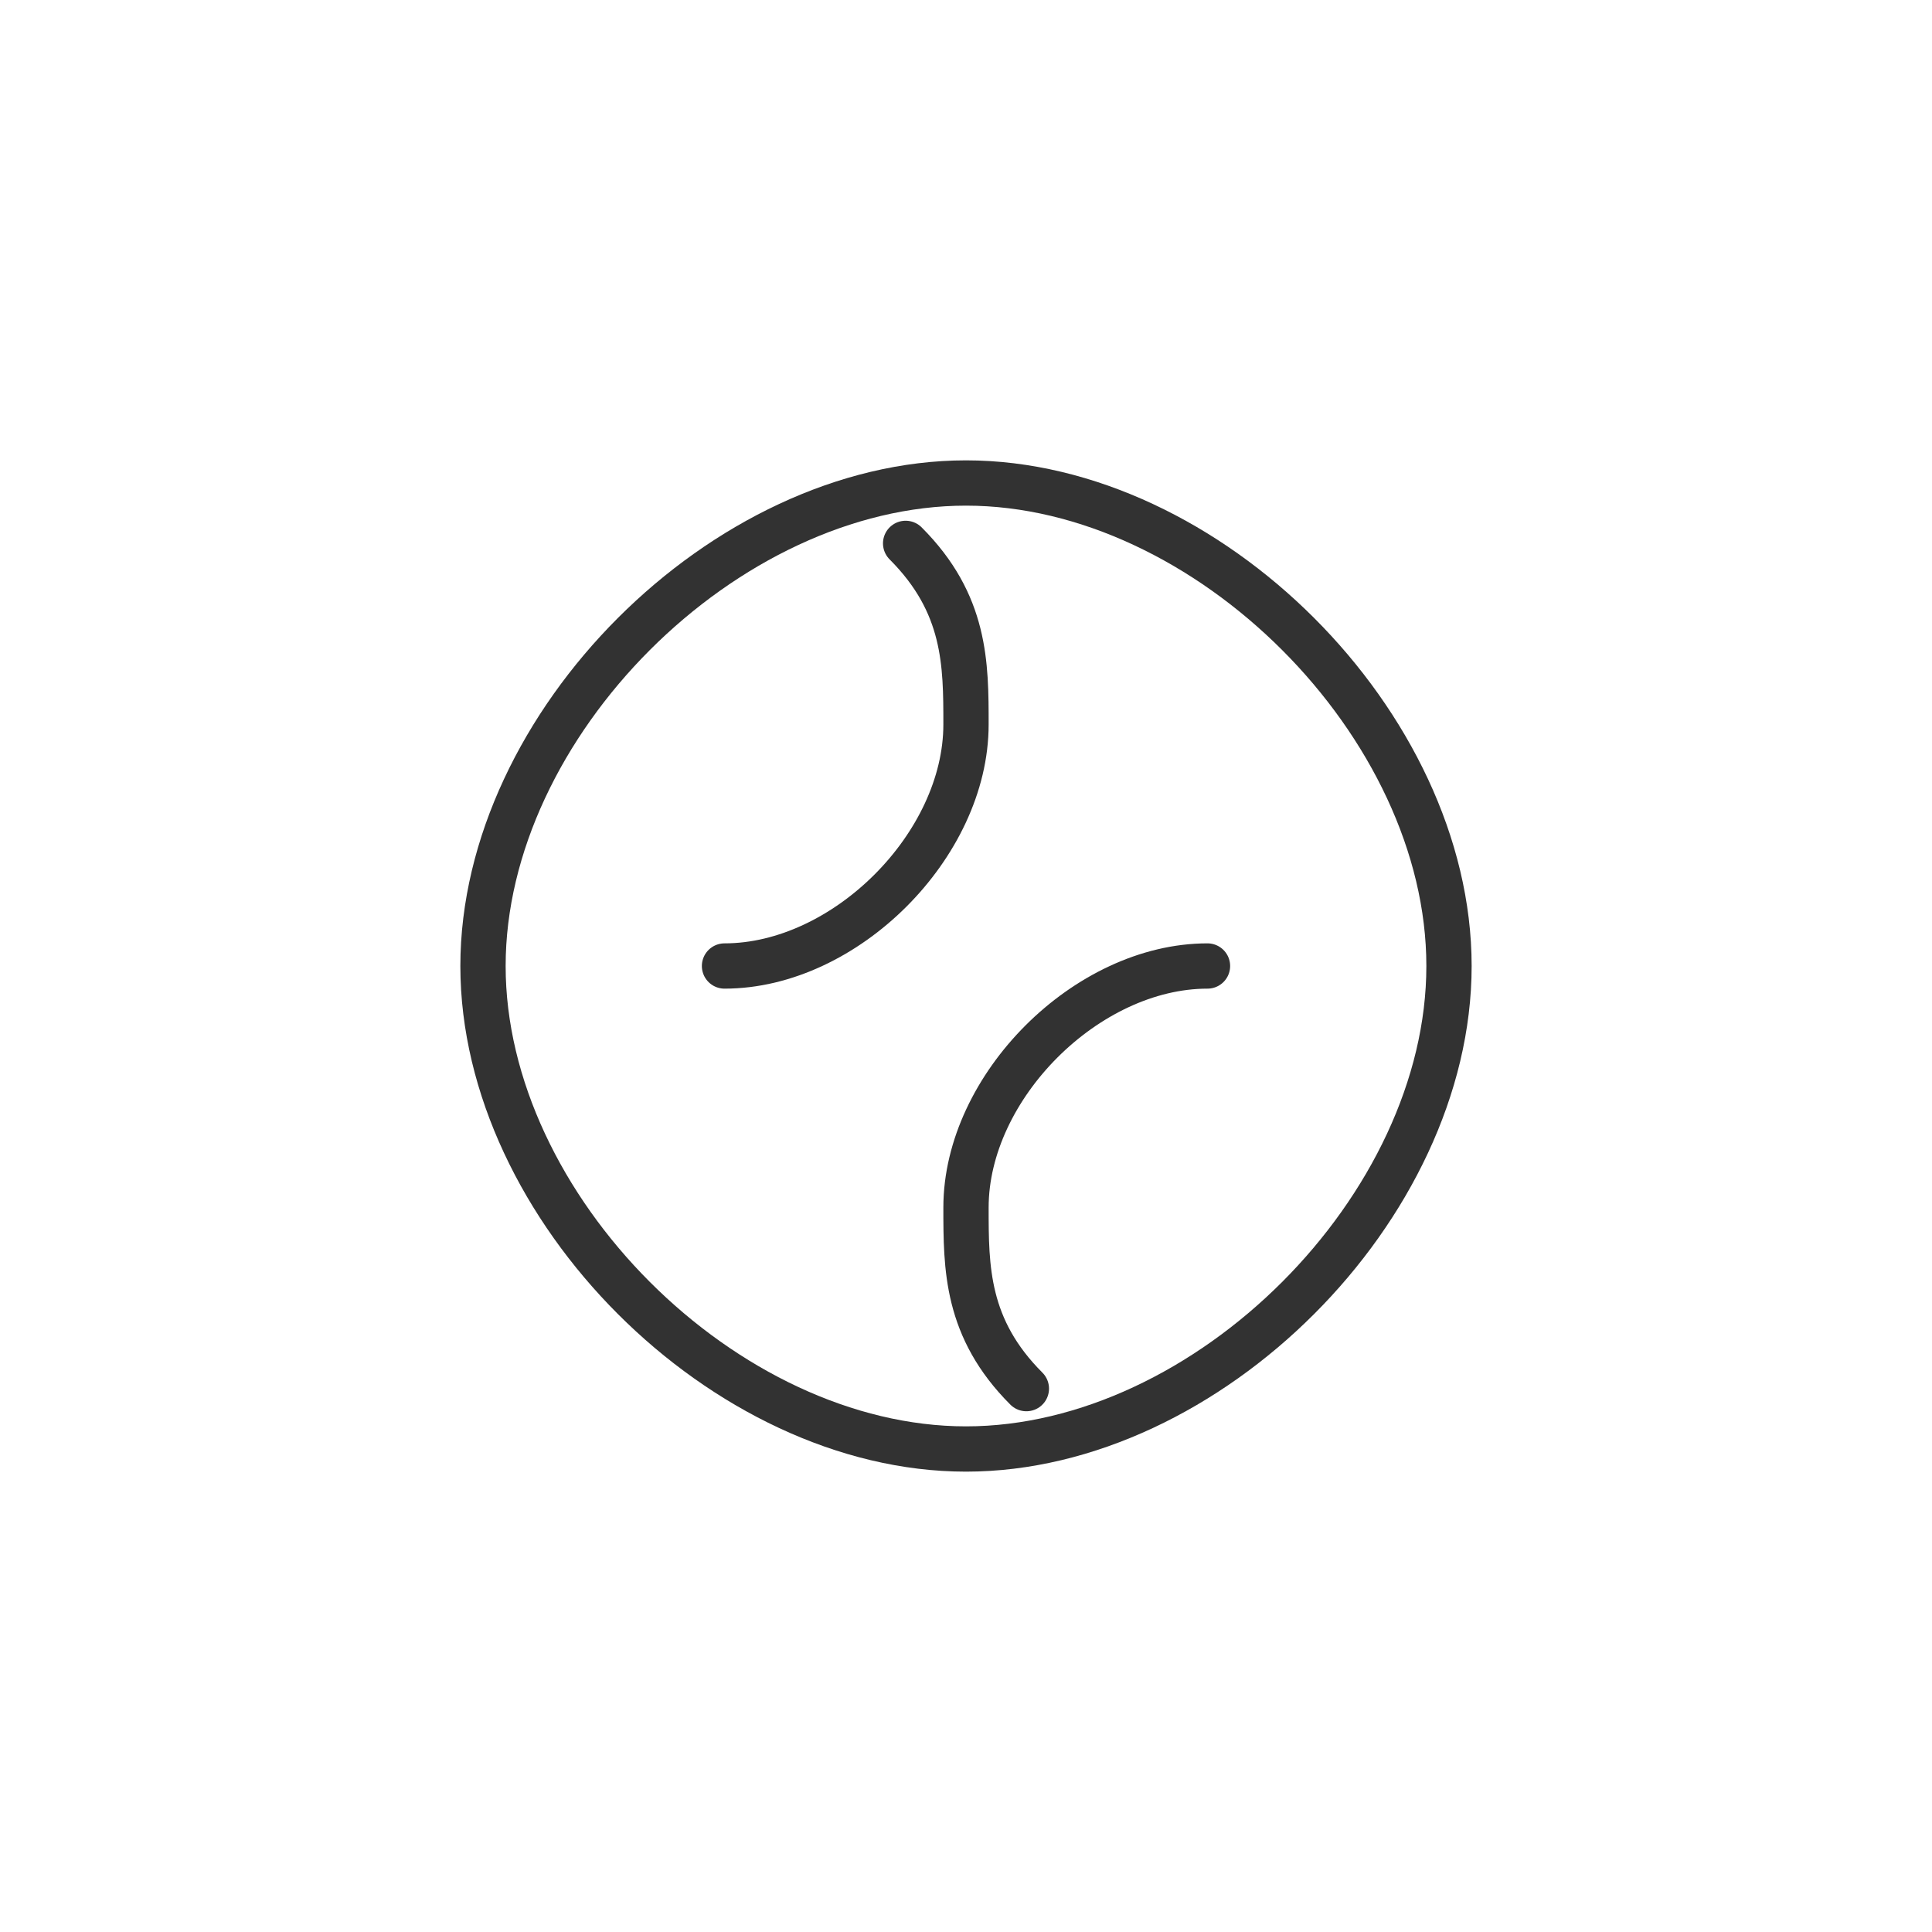 <svg stroke-linejoin="round" stroke-linecap="round" stroke-width="1.5" stroke="#323232" fill="none" height="64" width="64" xmlns="http://www.w3.org/2000/svg">
  <path d="M32 16c-8 0-16 8-16 16s8 16 16 16 16-8 16-16-8-16-16-16z"></path>
  <path d="M24 32c4 0 8-4 8-8 0-2 0-4-2-6"></path>
  <path d="M40 32c-4 0-8 4-8 8 0 2 0 4 2 6"></path>
</svg>

